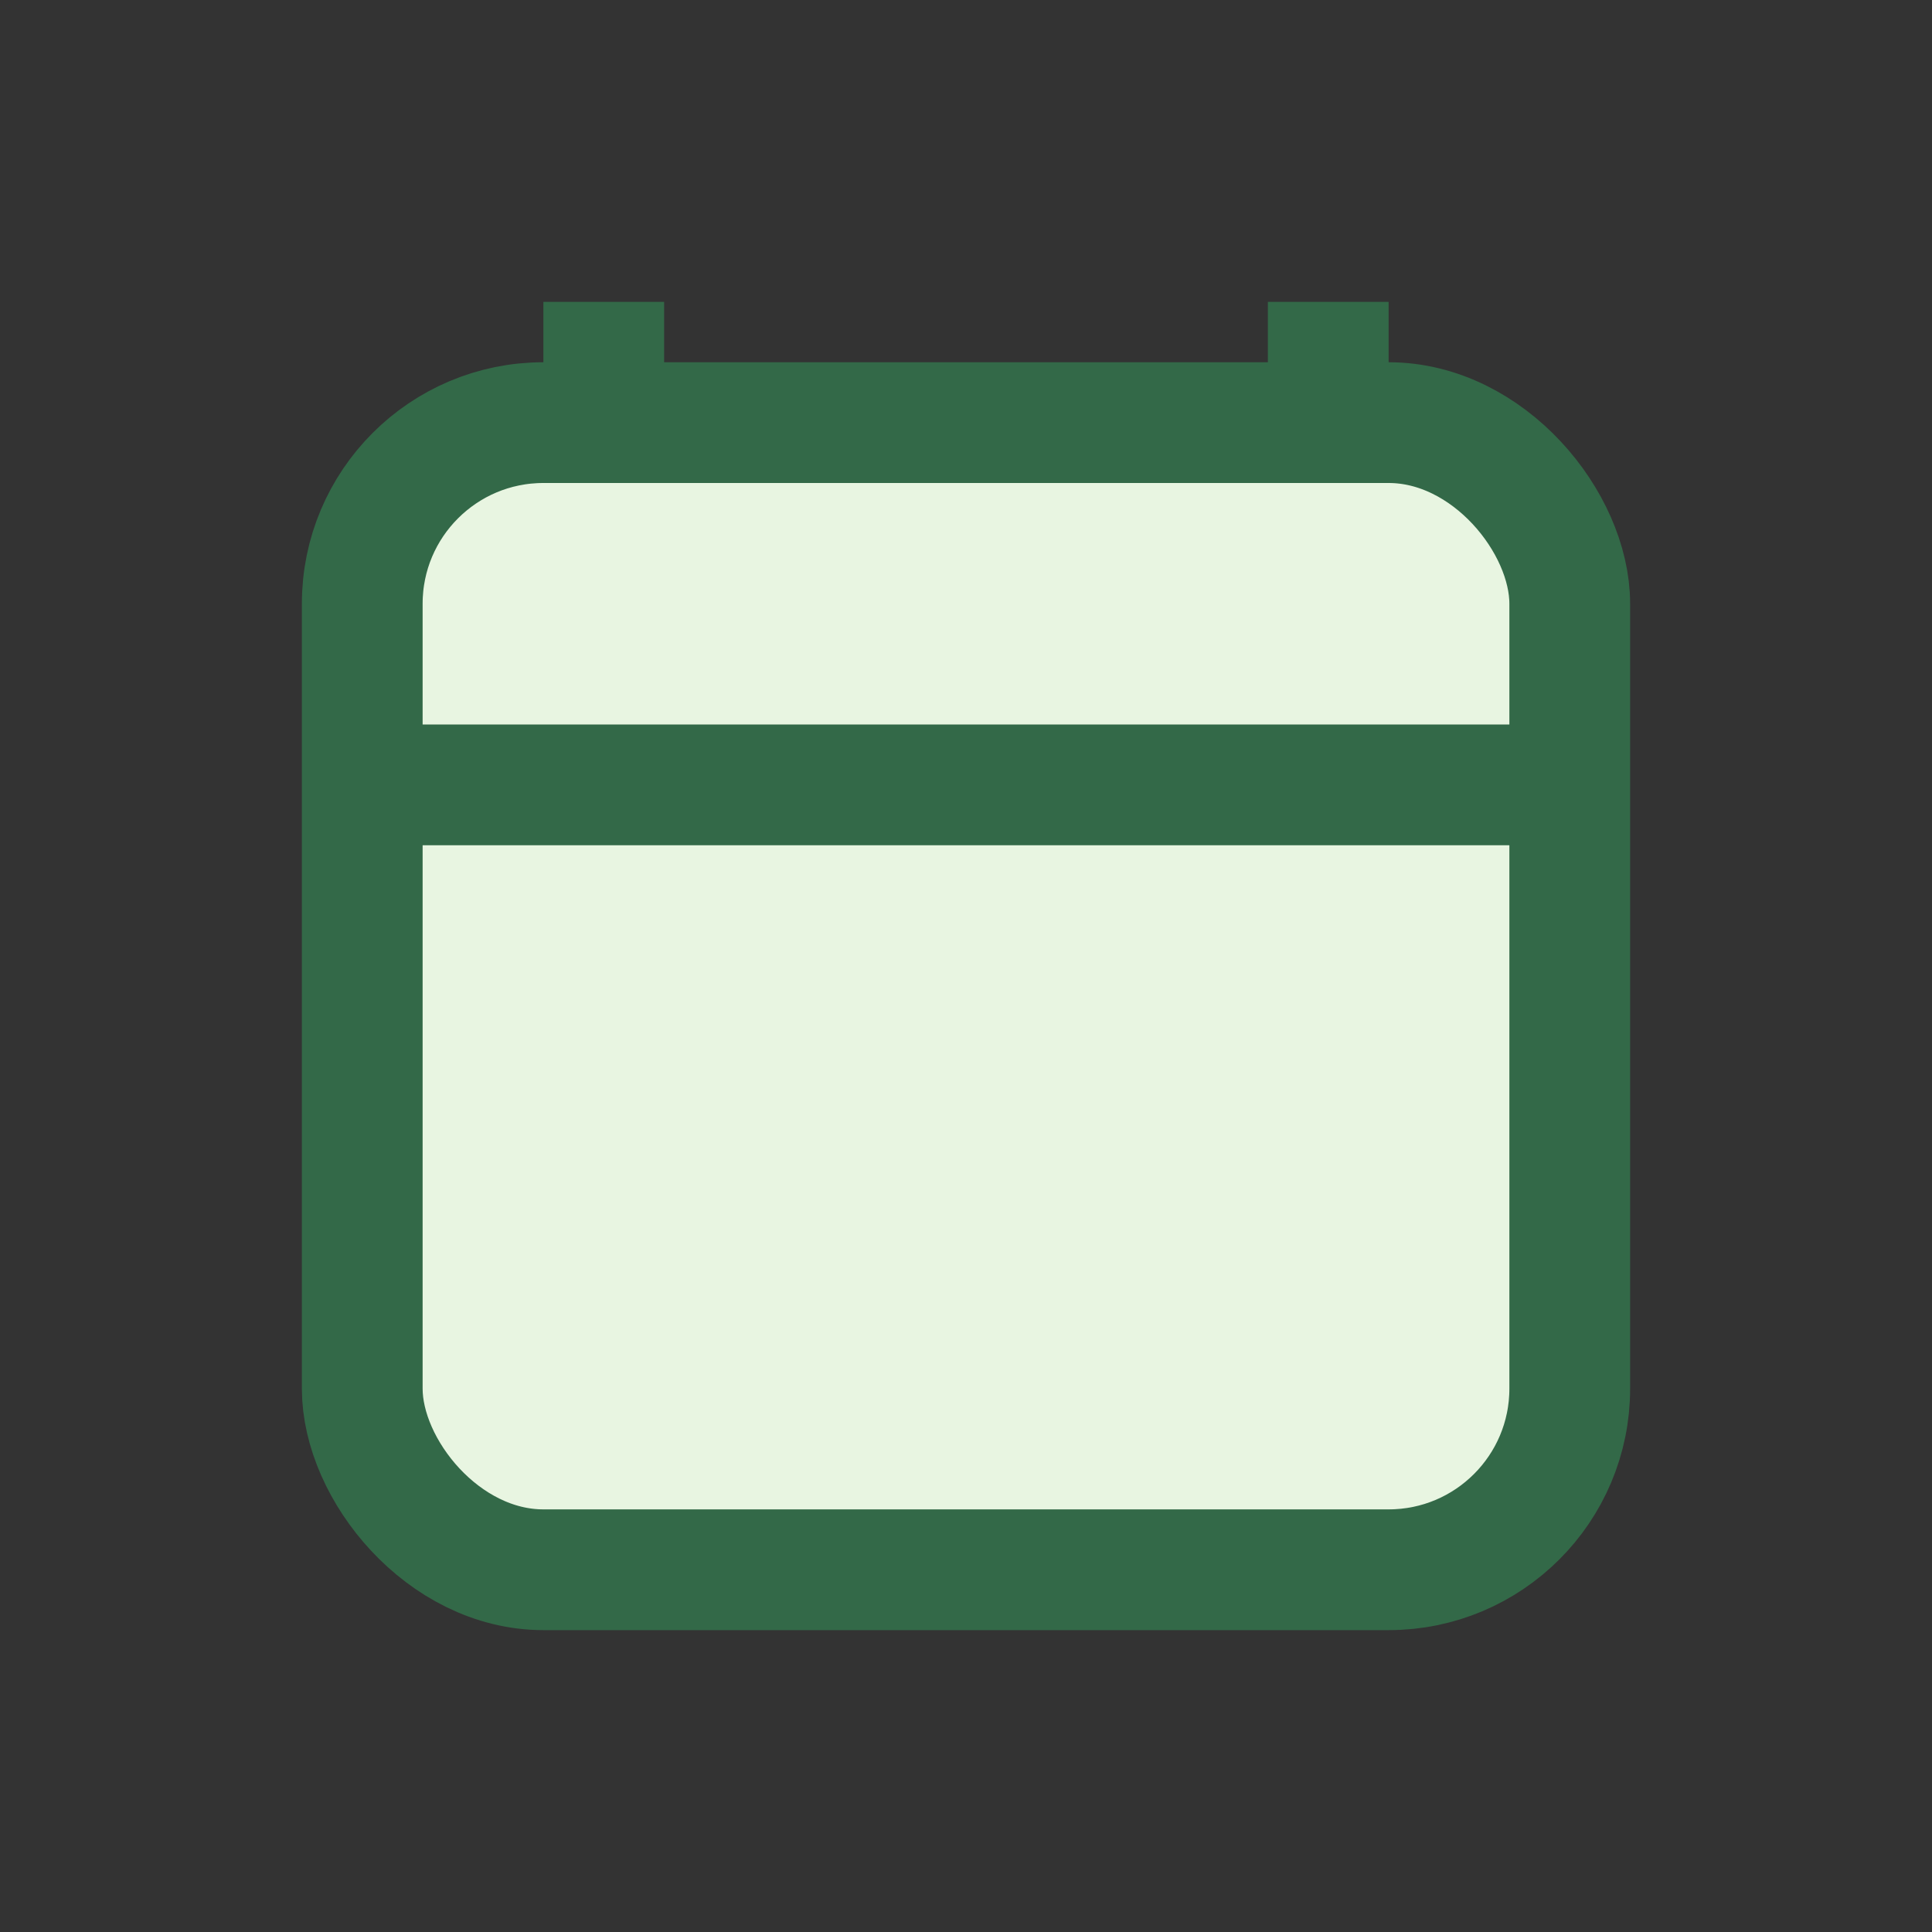 <?xml version="1.0" encoding="UTF-8"?>
<svg xmlns="http://www.w3.org/2000/svg" width="32" height="32" viewBox="0 0 32 32"><rect x="0" y="0" width="32" height="32" fill="#333333" stroke="none"/><rect x="6" y="7" width="20" height="19" rx="3" fill="#E8F5E1" stroke="#336948" stroke-width="2"/><path d="M10 7V5M22 7V5M6 13h20" stroke="#336948" stroke-width="2" fill="none"/></svg>